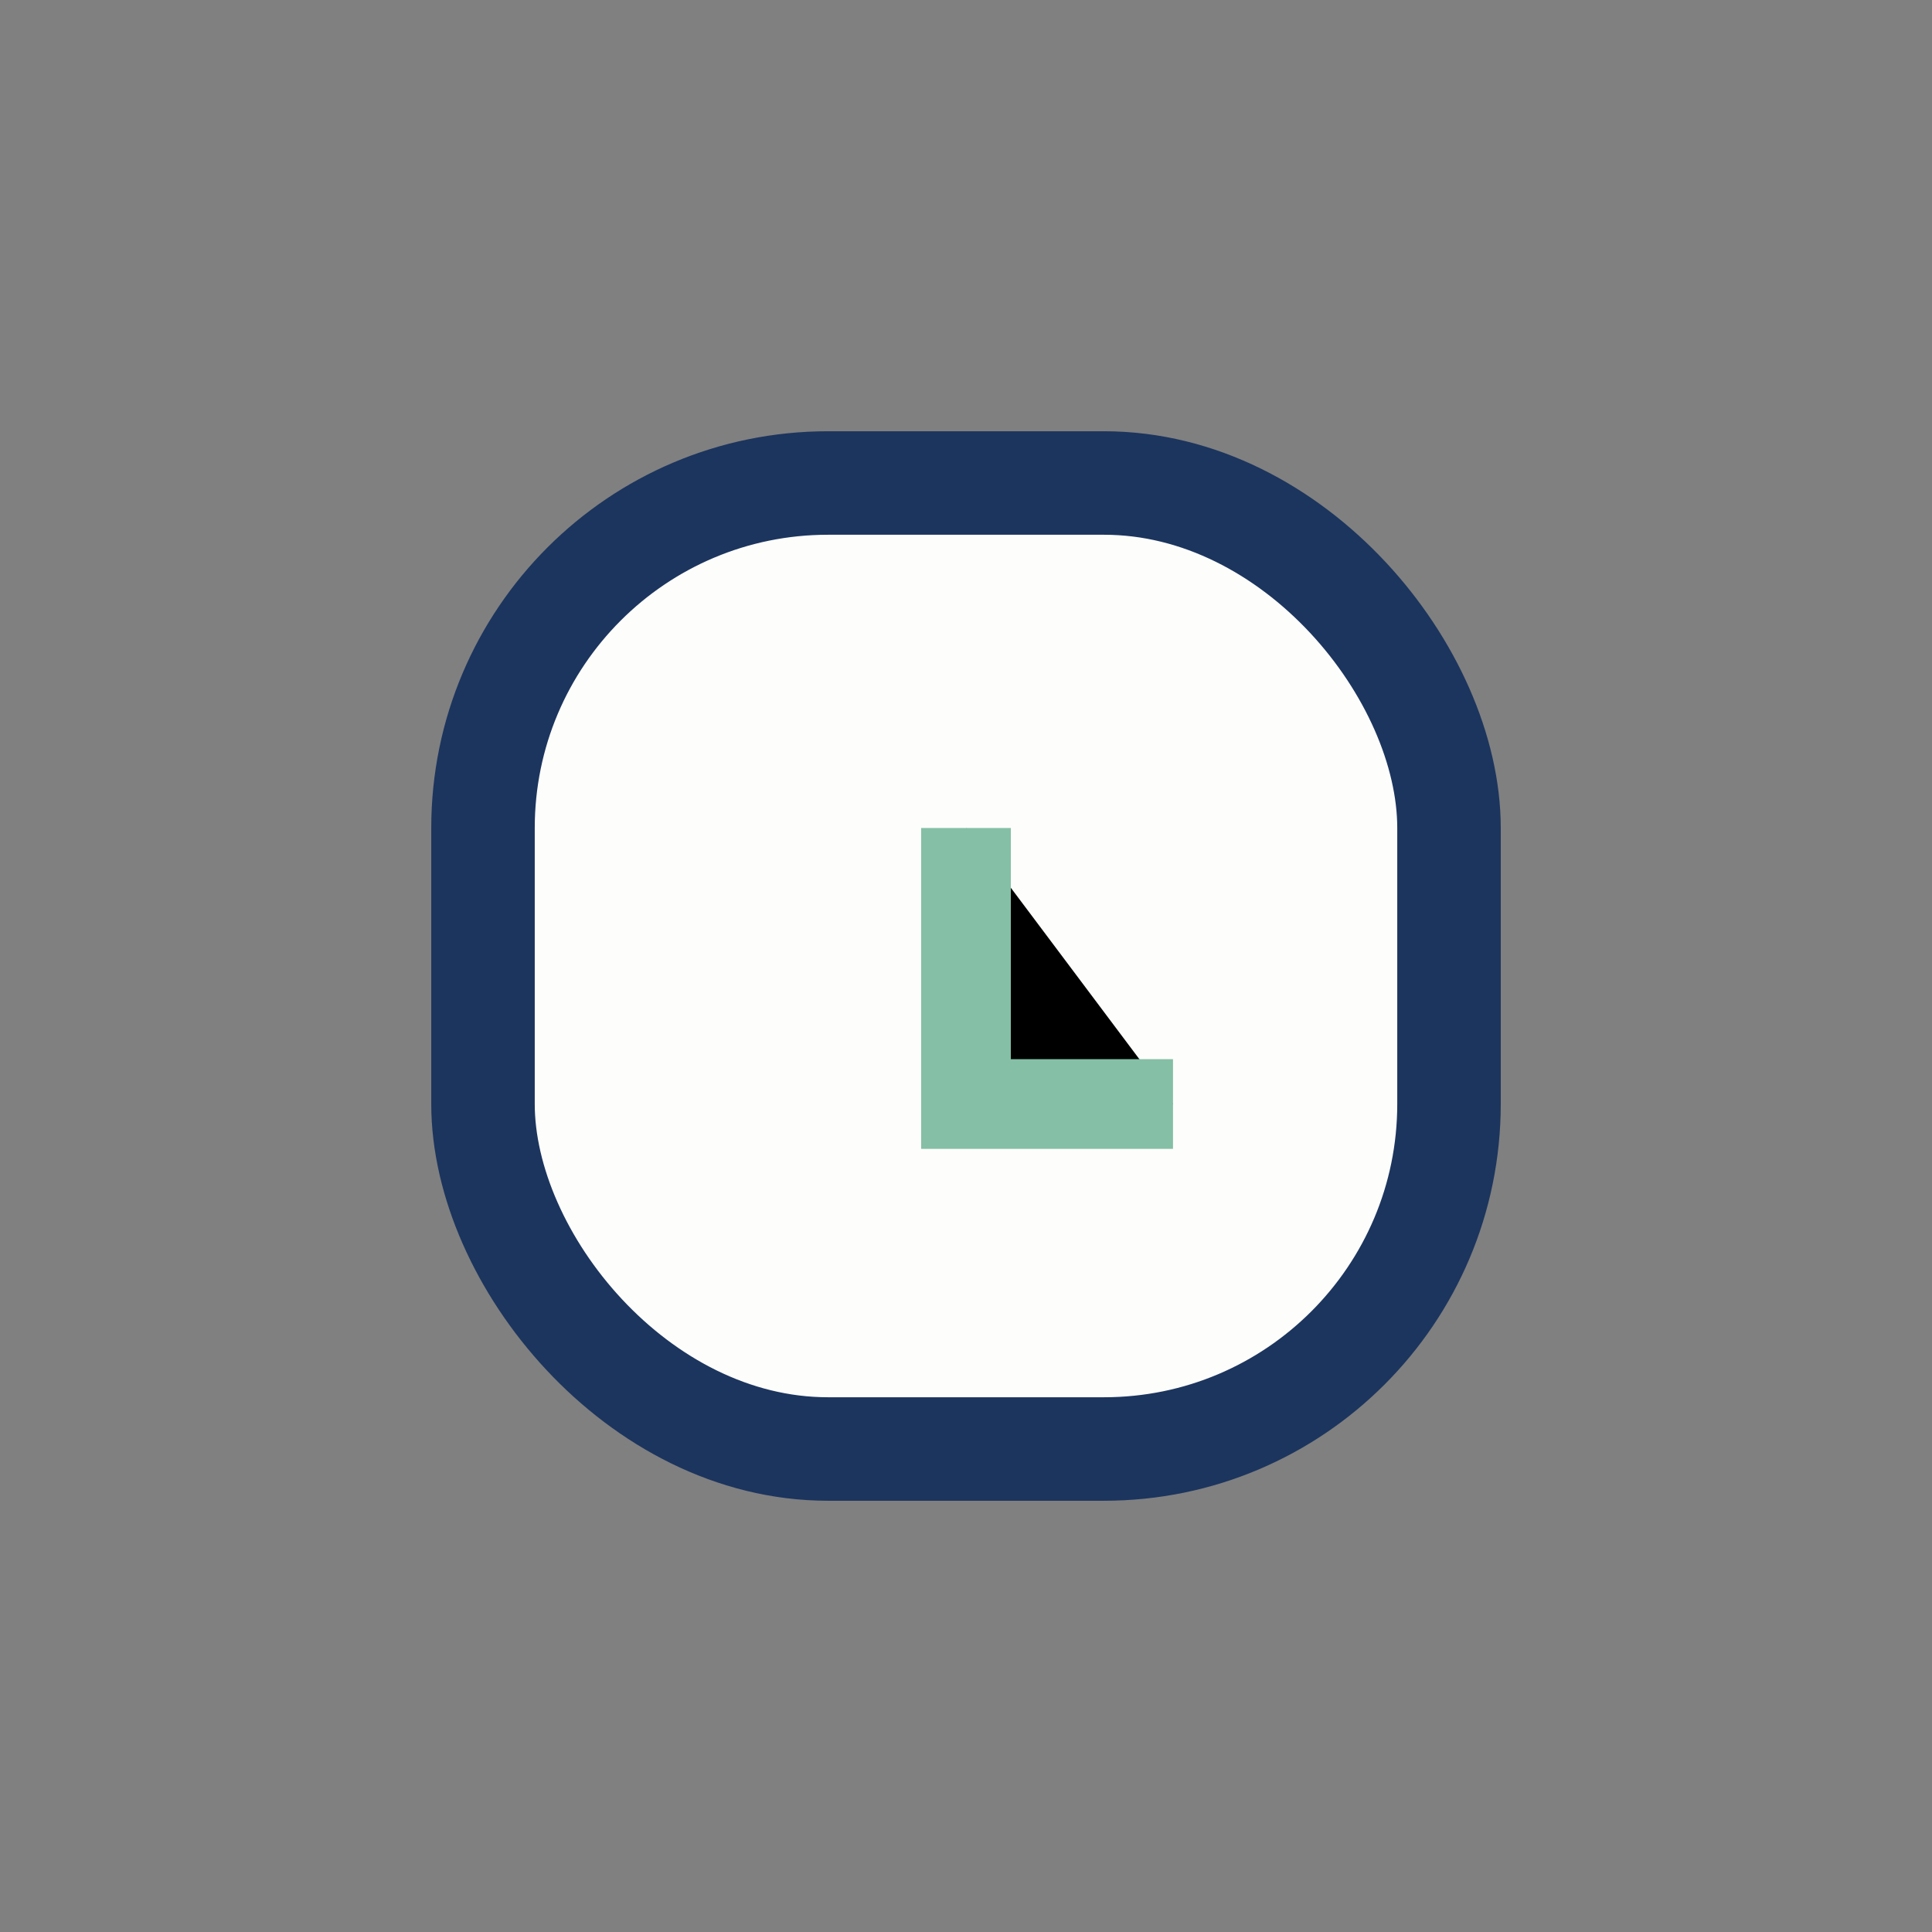 <?xml version="1.0" encoding="UTF-8"?>
<svg xmlns="http://www.w3.org/2000/svg" width="28" height="28" viewBox="0 0 28 28"><rect x="0" y="0" width="28" height="28" fill="#808080" stroke="none"/><rect x="7" y="7" width="14" height="14" rx="5" fill="#FDFDFB" stroke="#1C355E" stroke-width="1.5"/><path d="M14 12v4h3" stroke="#84BFA6" stroke-width="1.3"/></svg>